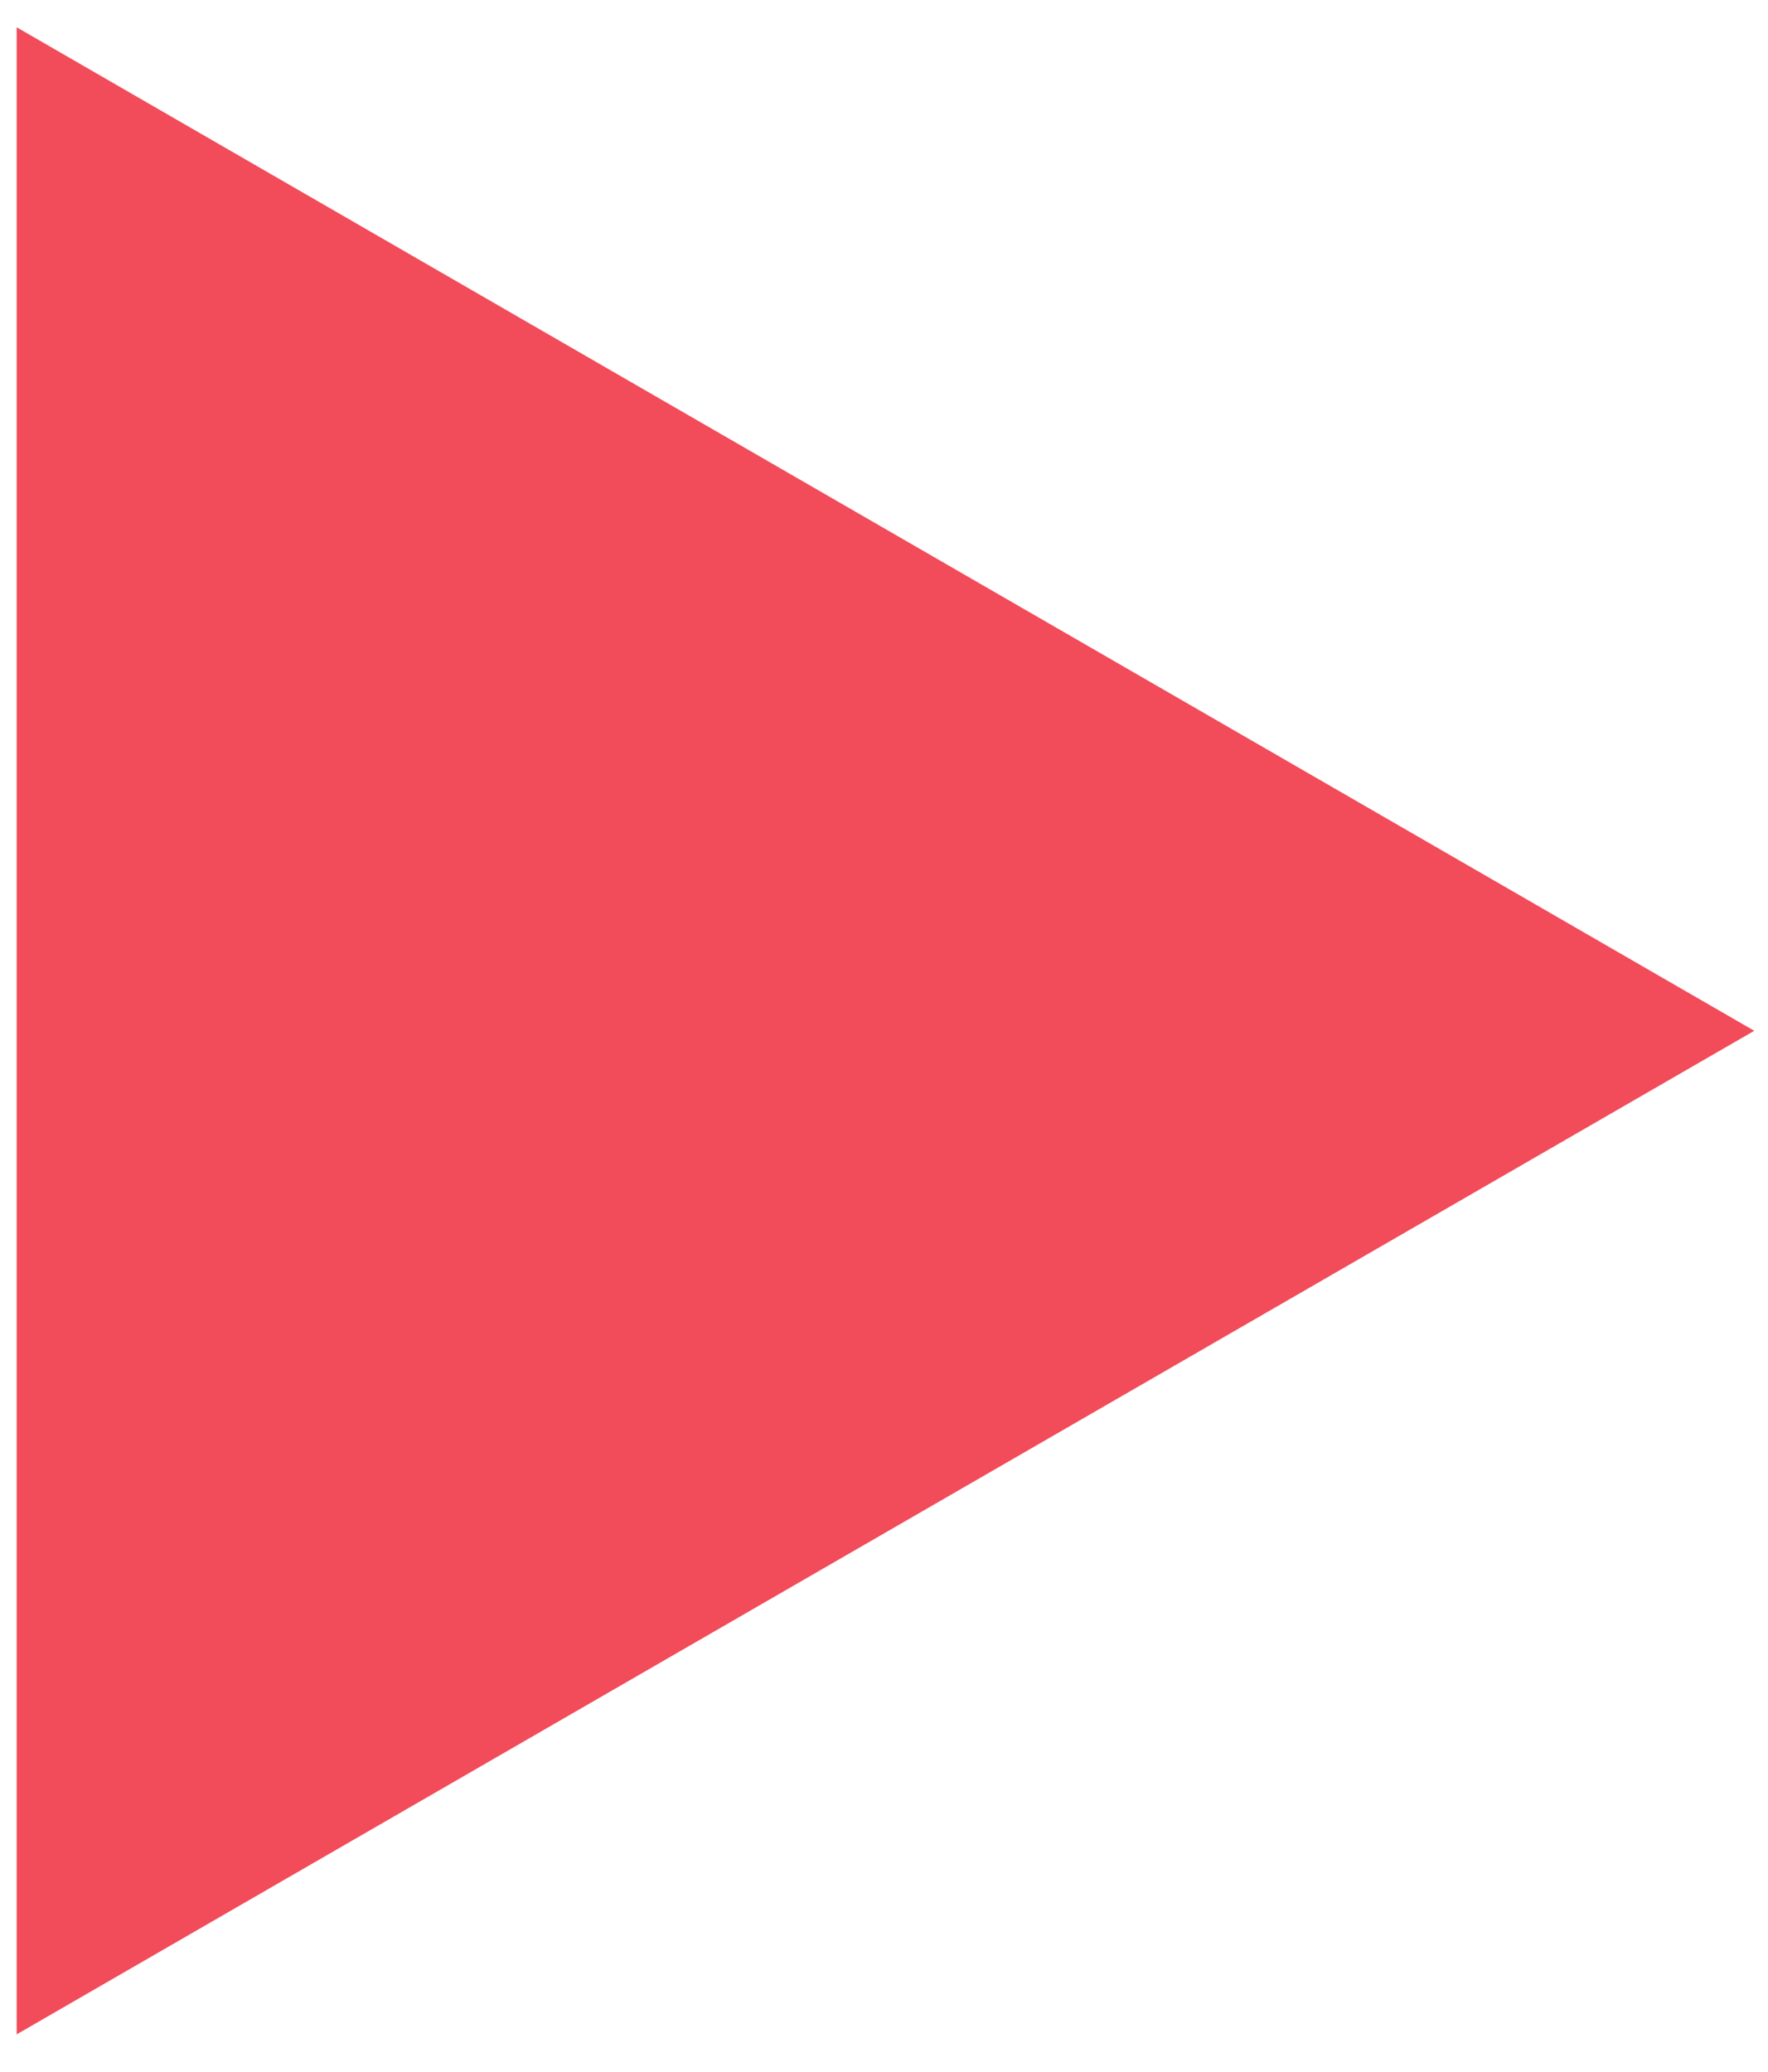 <?xml version="1.0" encoding="UTF-8"?> <svg xmlns="http://www.w3.org/2000/svg" width="35" height="41" viewBox="0 0 35 41" fill="none"><path d="M34.728 20.4L0.33 40.261L0.33 0.54L34.728 20.4Z" fill="#F24B59"></path></svg> 